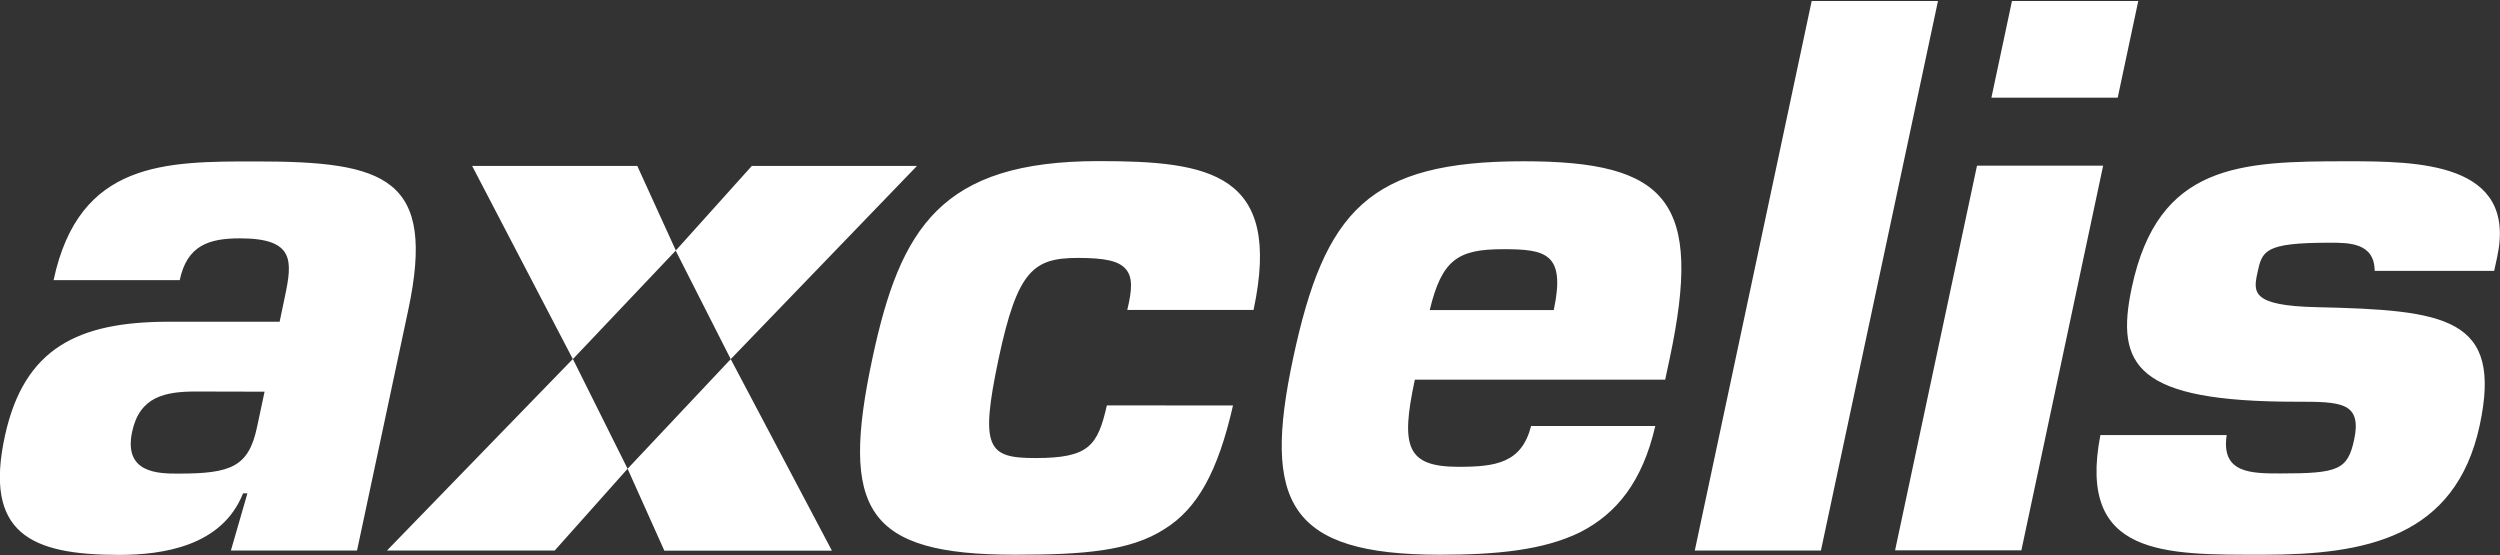 <svg version="1.2" xmlns="http://www.w3.org/2000/svg" viewBox="0 0 1544 343" width="1544" height="343">
	<rect x="0" y="0" width="1544" height="343" fill="#333333" stroke="none"/>
	<title>Axcelis_Technologies_logo-svg</title>
	<style>
		.s0 { fill: #ffffff } 
	</style>
	<path id="path401" fill-rule="evenodd" class="s0" d="m417.4 154.7l-63.6 67.1-62.2-119.3h102zm-29.8 134.8l-45 50.5h-103.6l114.8-118.3zm63.7-67.7l62.5 118.3h-103.5l-22.7-50.6zm0 0l-34-67 47-52.3h102zm-199.2-30.2l-31.6 148.4h-77.9l10.2-35.3h-2.7c-12.9 32.6-49.4 38-76.6 38-54.4 0-83.7-13.2-70.4-73.8 11.9-53.9 45-70.2 101.2-70.2h68.4l3.2-15.3c4.7-22.2 6.3-36.2-27.7-36.2-19.4 0-32.7 4.5-37.2 25.8h-77.9c15.7-73.8 69.5-73.3 125.3-73.3 79.7 0 111.2 9.9 93.7 91.9zm-93.3 71.9l4.6-21.6-42.5-0.1c-19.1 0-34.7 3.2-39.3 24.9-5.5 25.8 16.7 25.8 28.5 25.8 32.6 0 43.5-4.1 48.7-29zm965.8 76.5h-77.9l72.2-339.4h78zm183.3-279.7h-78l12.7-59.7h78zm-59.5 279.6h-78l50.6-237.6h77.9zm-226.1-76.8c-7.9 34.3-23.8 54-46.2 65.5-22.8 11.3-52.3 14-86.8 14-93.8 0-109.6-32.5-90.7-121.2 19.5-91.5 46.8-121.8 142.4-121.8 89.3 0 110.8 24.9 90.2 121.8l-2.8 13.1h-154.6c-8.9 41.6-5.1 53.8 27.1 53.8 23.2 0 38.9-2.5 44.7-25.2zm-139.3-71.6h76.6c7.5-35.3-5.1-37.6-31.4-37.6-27.7 0-37.7 6.4-45.2 37.6zm659.3-33l-1.9 8.8h-73.8c-0.1-17.4-15.9-17.4-27.6-17.4-40.8 0-41.9 4.9-44.9 19-2.5 11.7-3.3 19.9 36.4 20.8 80.3 1.8 115.2 6.3 101 72.8-14.9 69.7-71 80.1-133.6 80.1-60.8 0-115.3 1.4-100.7-73.9h78c-3.6 23.7 15.1 23.7 33.4 23.7 35.4 0 41.3-2.2 45.3-20.8 5-23.5-8.6-23.5-35.8-23.5-98.9 0-111.8-22.2-101.5-70.6 16.3-76.5 66.9-77.9 133.1-77.9 43.5 0 105 0.5 92.6 58.9zm-780.8 91.9c-9.3 40.9-22 63.8-42.4 76.4-21.1 13.6-50.1 15.8-92.3 15.8-92.1 0-108-27.6-88-121.3 17.2-80.6 42.3-121.8 139.8-121.8 68.4 0 113.6 7.3 95.6 91.9h-78c3.1-12.7 3.4-20.4-1-25.3-4.3-5-13-6.8-29.4-6.8-27.6 0-37.4 7.7-49 62-11.8 55.7-6.8 61.6 22.7 61.6 33 0 38.4-7.5 44.1-32.5z"/>
</svg>